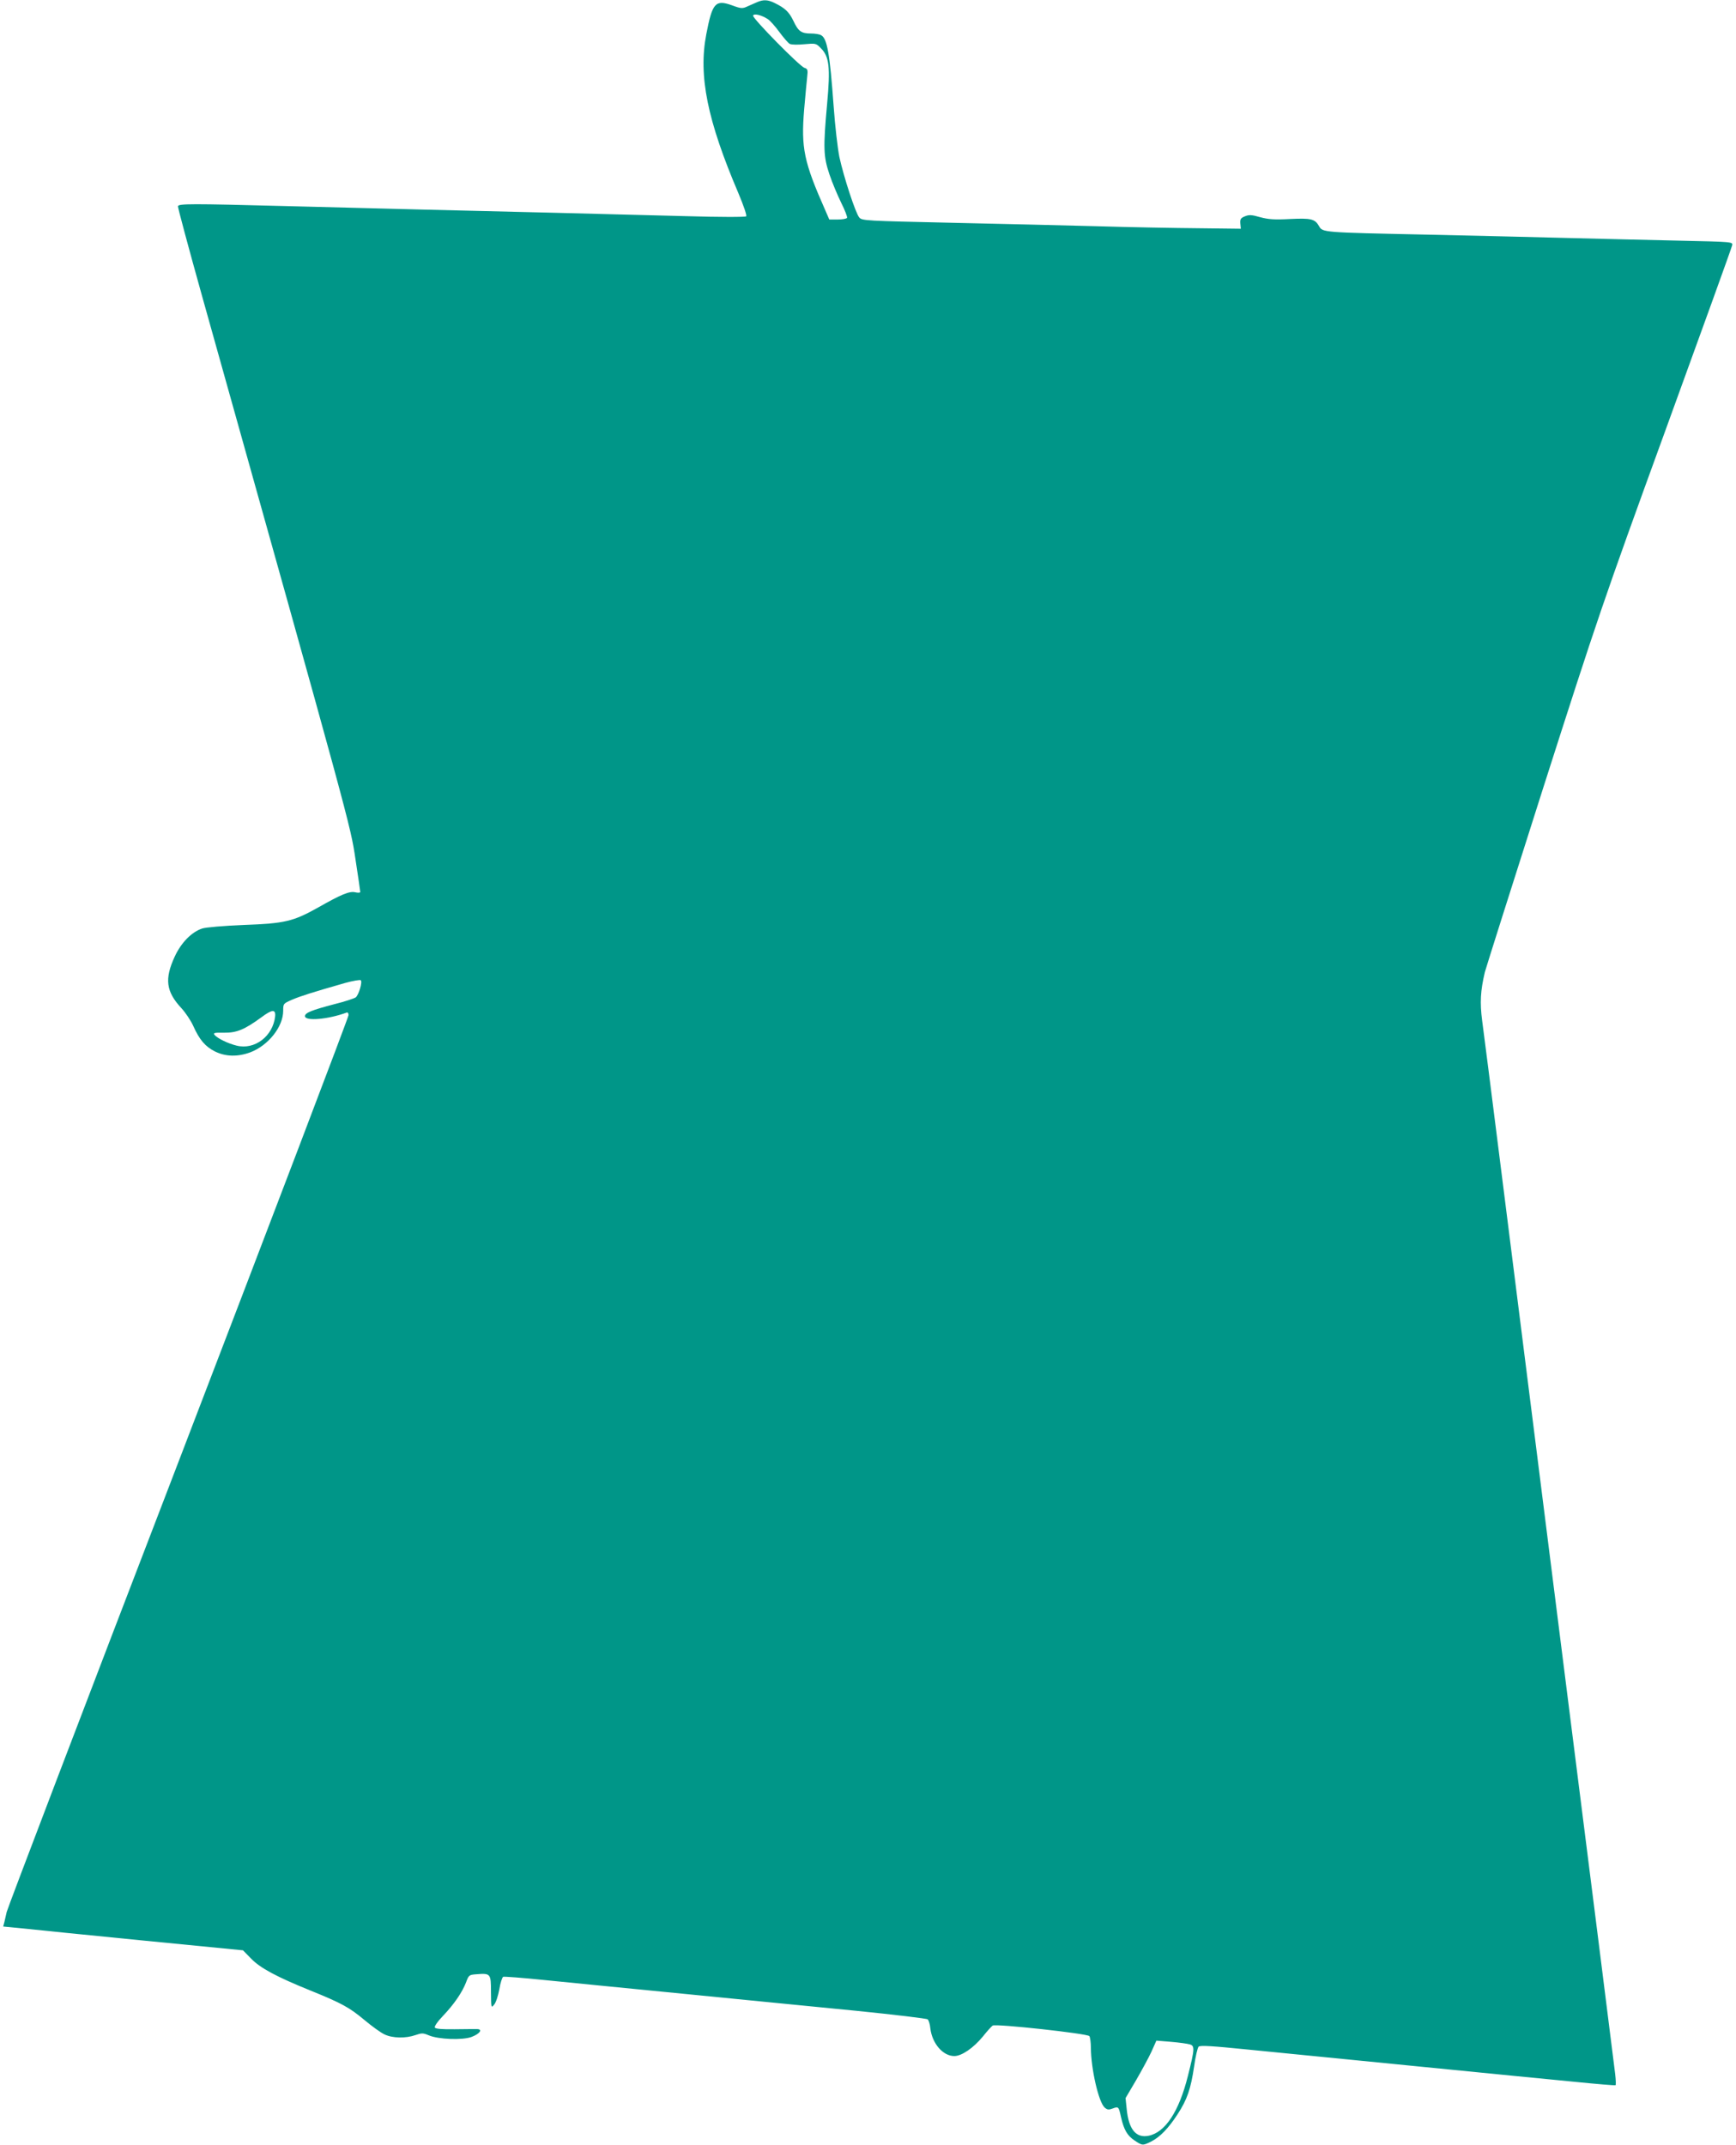 <?xml version="1.0" standalone="no"?>
<!DOCTYPE svg PUBLIC "-//W3C//DTD SVG 20010904//EN"
 "http://www.w3.org/TR/2001/REC-SVG-20010904/DTD/svg10.dtd">
<svg version="1.0" xmlns="http://www.w3.org/2000/svg"
 width="1036pt" height="1280pt" viewBox="0 0 1036 1280"
 preserveAspectRatio="xMidYMid meet">
<g transform="translate(0,1280) scale(0.1,-0.1)"
fill="#009688" stroke="none">
<path d="M4520 12788 c-14 -6 -40 -18 -59 -26 -30 -14 -38 -14 -92 6 -100 36
-118 15 -154 -172 -48 -249 6 -514 192 -950 31 -74 51 -132 46 -137 -5 -5
-157 -5 -359 1 -192 5 -542 14 -779 20 -502 12 -1077 26 -1605 40 -573 15
-645 15 -648 -1 -1 -8 63 -246 142 -529 891 -3179 887 -3164 917 -3365 16
-104 29 -194 29 -198 0 -5 -13 -6 -30 -2 -34 8 -83 -12 -220 -90 -150 -84
-199 -96 -445 -105 -122 -5 -226 -14 -248 -21 -64 -21 -126 -85 -164 -167 -62
-134 -53 -209 40 -309 24 -26 56 -74 70 -105 37 -83 72 -124 130 -153 63 -31
135 -33 211 -5 107 41 196 152 196 248 0 43 1 43 53 66 49 21 121 44 317 100
47 13 89 20 93 16 11 -10 -12 -87 -30 -102 -8 -6 -64 -25 -125 -40 -137 -36
-178 -52 -178 -72 0 -32 140 -19 248 21 7 3 12 -3 12 -15 0 -12 -457 -1212
-1016 -2669 -560 -1456 -1020 -2664 -1024 -2683 -4 -19 -11 -47 -14 -61 l-7
-26 113 -11 c62 -7 384 -39 716 -72 l602 -59 49 -50 c54 -56 153 -109 356
-191 185 -75 230 -100 320 -175 44 -37 98 -76 120 -86 48 -23 127 -24 184 -4
38 13 46 13 79 -1 58 -25 202 -30 256 -10 50 19 69 46 33 47 -12 0 -72 0 -133
-1 -74 -1 -114 2 -119 10 -4 6 16 36 47 68 68 71 116 142 139 201 16 44 19 46
60 49 87 7 89 5 89 -106 1 -96 1 -97 19 -75 11 13 24 54 31 92 6 38 17 71 23
74 7 2 116 -6 242 -19 127 -13 505 -50 840 -83 336 -33 797 -79 1025 -101 228
-23 420 -46 426 -51 6 -5 14 -29 16 -54 11 -90 75 -165 143 -165 44 0 114 48
170 116 26 33 53 62 59 66 21 12 567 -48 577 -63 5 -8 9 -39 9 -69 1 -128 46
-324 82 -357 16 -14 24 -15 48 -6 35 13 36 12 50 -52 17 -75 38 -111 81 -139
46 -31 49 -31 99 -6 53 27 103 79 157 162 58 89 79 151 99 285 8 60 21 113 27
119 9 9 84 4 292 -17 154 -15 604 -60 1000 -99 396 -39 826 -82 955 -94 129
-13 238 -22 241 -20 3 1 2 31 -2 66 -8 66 -181 1441 -274 2173 -30 237 -91
718 -135 1070 -44 352 -105 834 -135 1070 -30 237 -95 754 -145 1150 -50 396
-97 767 -105 825 -14 107 -10 177 16 288 7 26 164 522 349 1102 322 1006 355
1105 730 2135 216 594 395 1089 397 1101 5 21 2 21 -319 28 -177 4 -478 11
-668 16 -190 5 -568 14 -840 20 -618 13 -617 13 -638 50 -25 44 -48 49 -175
43 -93 -5 -128 -2 -177 11 -51 15 -67 15 -91 5 -25 -10 -29 -17 -27 -43 l3
-31 -250 3 c-137 1 -412 6 -610 12 -198 5 -594 15 -880 21 -495 11 -521 12
-537 31 -22 25 -93 242 -119 362 -10 50 -26 186 -34 301 -23 318 -39 406 -75
425 -10 6 -37 10 -60 10 -58 0 -76 13 -105 75 -26 54 -50 77 -114 108 -39 19
-65 20 -101 5z m62 -102 c14 -9 44 -43 69 -77 24 -33 52 -65 62 -71 10 -5 47
-6 87 -2 67 6 70 6 98 -23 51 -50 58 -115 38 -333 -24 -264 -22 -314 14 -421
16 -48 48 -124 70 -169 22 -44 38 -85 35 -90 -4 -6 -29 -10 -56 -10 l-50 0
-23 53 c-129 291 -146 374 -127 604 7 80 15 167 18 193 5 43 3 49 -16 55 -29
9 -312 297 -307 312 6 14 51 3 88 -21z m-2940 -5951 c-13 -119 -122 -202 -230
-175 -53 13 -113 43 -131 63 -10 13 -3 15 56 14 76 -1 123 19 223 92 64 48 86
49 82 6z m5457 -6135 c32 -8 31 -27 -10 -189 -53 -213 -136 -338 -236 -357
-74 -14 -117 39 -129 158 l-7 67 63 107 c34 59 76 136 92 171 l29 65 86 -7
c48 -4 98 -11 112 -15z"/>
</g>
</svg>
